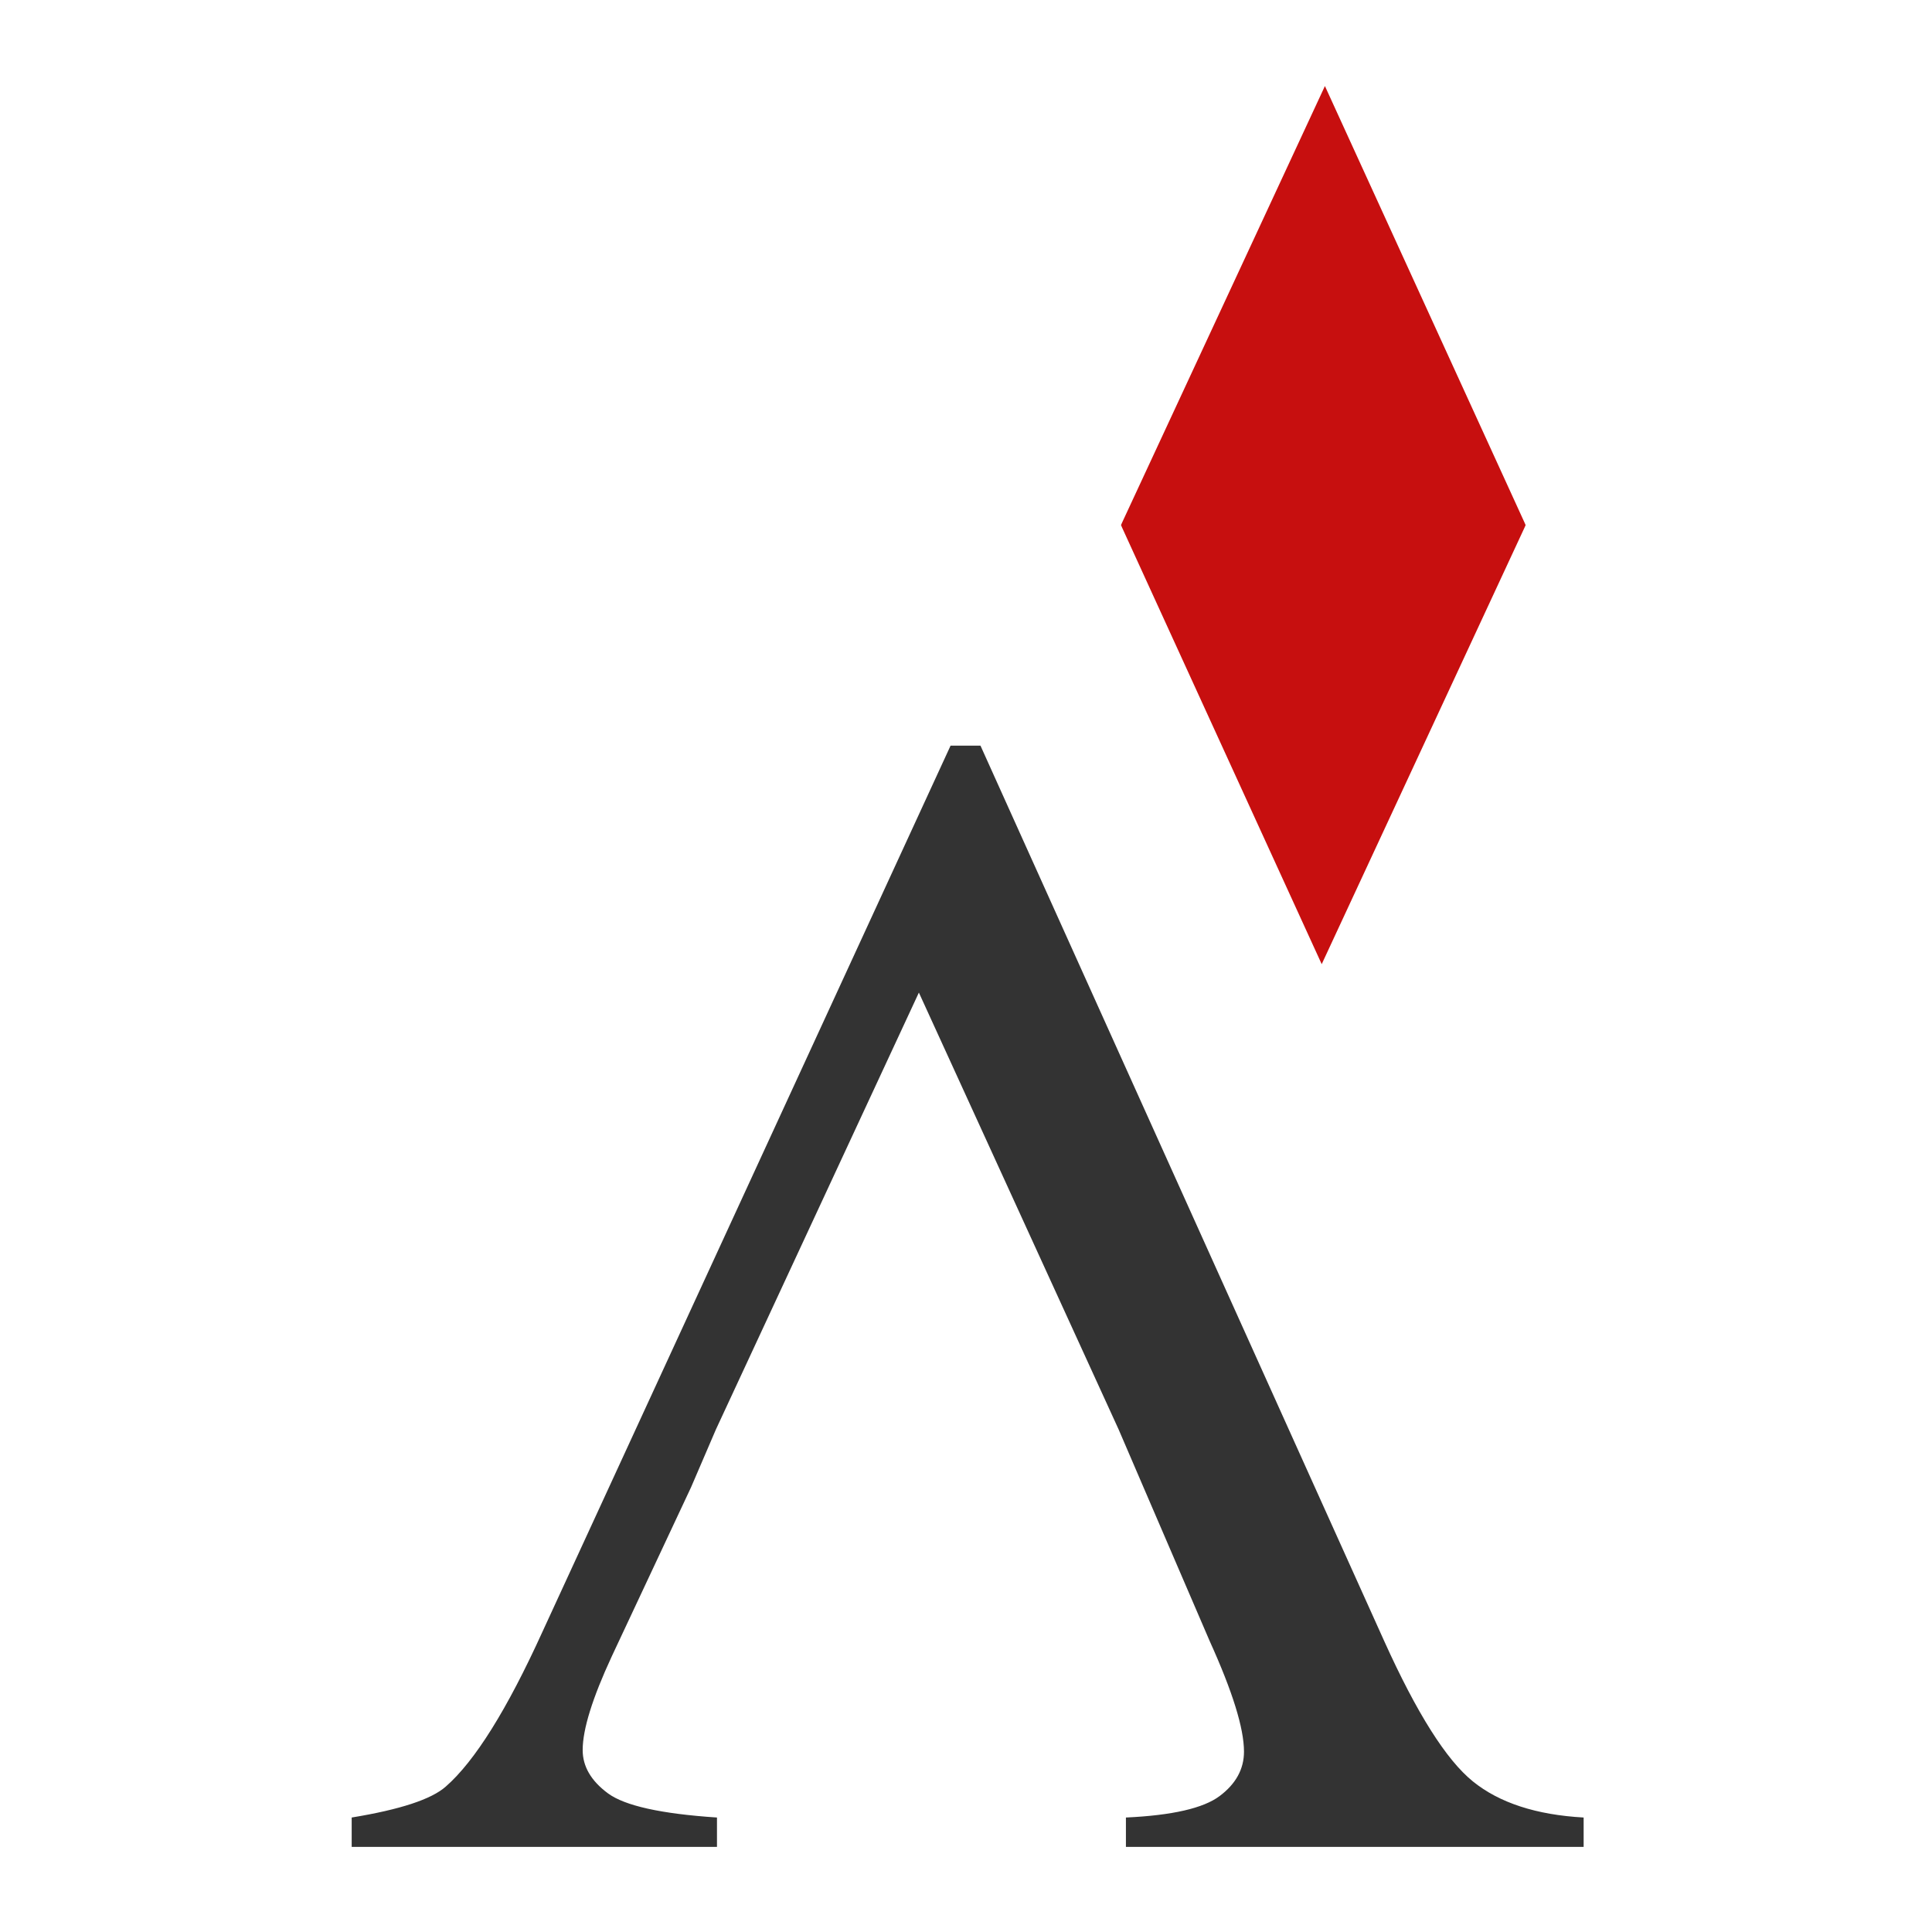 <svg width="32" height="32" viewBox="0 0 32 32" fill="none" xmlns="http://www.w3.org/2000/svg">
  <!-- Sklar.group favicon - Original logomark scaled and centered for 32x32 square -->
  <g transform="translate(16, 16) scale(0.055) translate(-185, -265)">
    <path d="M268.716 501.585C268.713 494.578 265.278 483.5 258.41 468.351L238.429 421.928L230.965 404.569L170.809 273.007L109.686 404.569L102.224 421.928L78.327 472.893C72.484 485.486 69.562 494.891 69.562 501.108C69.56 506.047 72.092 510.391 77.157 514.14C82.222 517.888 93.172 520.319 110.007 521.432V530.278H0V521.432C14.599 519.041 24.046 515.933 28.341 512.107C37.098 504.457 46.803 488.915 57.455 465.483L180.351 198.647H189.364L310.969 468.352C320.763 490.029 329.652 504.096 337.636 510.553C345.619 517.011 356.741 520.637 371 521.432V530.278H233.16V521.432C247.073 520.793 256.477 518.641 261.373 514.975C266.268 511.31 268.716 506.846 268.716 501.585Z" fill="#333333"/>
    <path d="M353.243 131.562L353.528 132.223L353.243 132.884L292.12 264.446L231.964 132.884L231.68 132.223L231.964 131.562L293.087 0L353.243 131.562Z" fill="#C70F0F"/>
  </g>
</svg>
